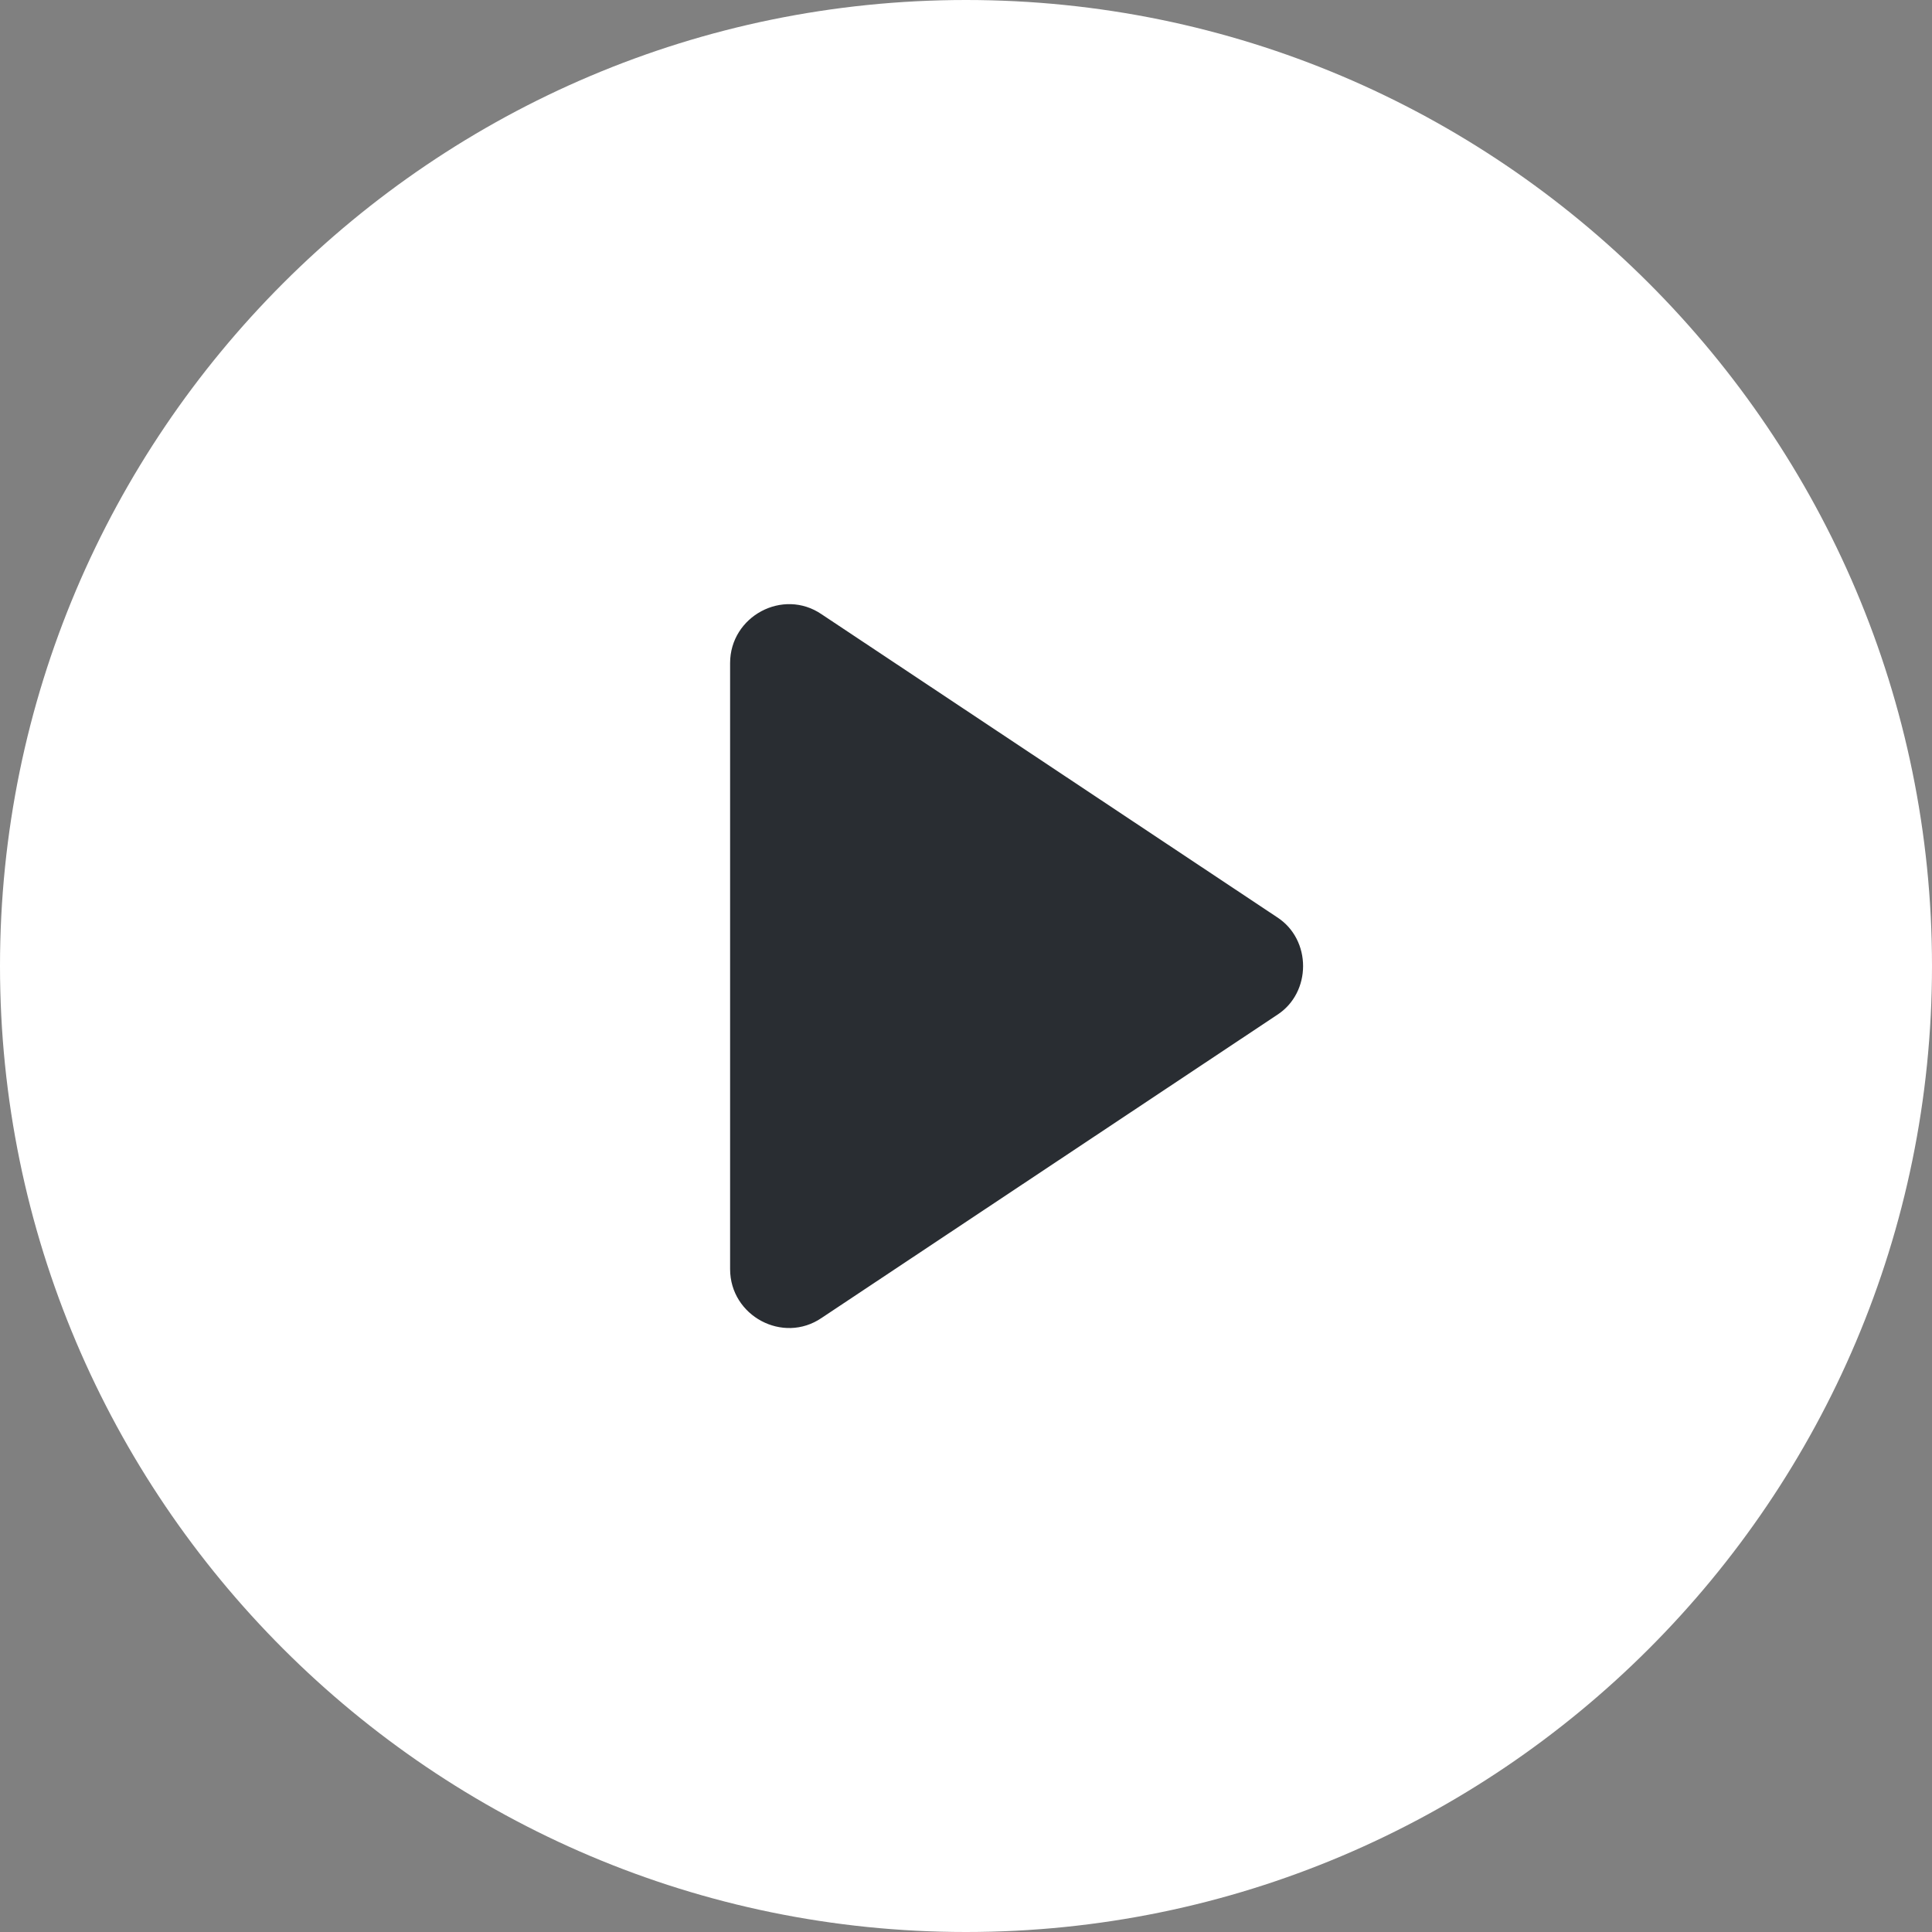 <svg xmlns="http://www.w3.org/2000/svg" width="40" height="40" viewBox="0 0 40 40" fill="none">
  <rect x="0" y="0" width="40" height="40" fill="#808080" stroke="none"/>
  <path d="M20 0C8.968 0 0 8.968 0 20C0 31.032 8.968 40 20 40C31.032 40 40 31.032 40 20C40 8.968 31.032 0 20 0Z" fill="white"/>
  <path d="M17.011 27.286L26.442 21.012C27.158 20.549 27.158 19.454 26.442 18.991L17.011 12.718C16.21 12.17 15.116 12.76 15.116 13.728V26.276C15.116 27.244 16.21 27.833 17.011 27.286Z" fill="#292D32"/>
</svg>